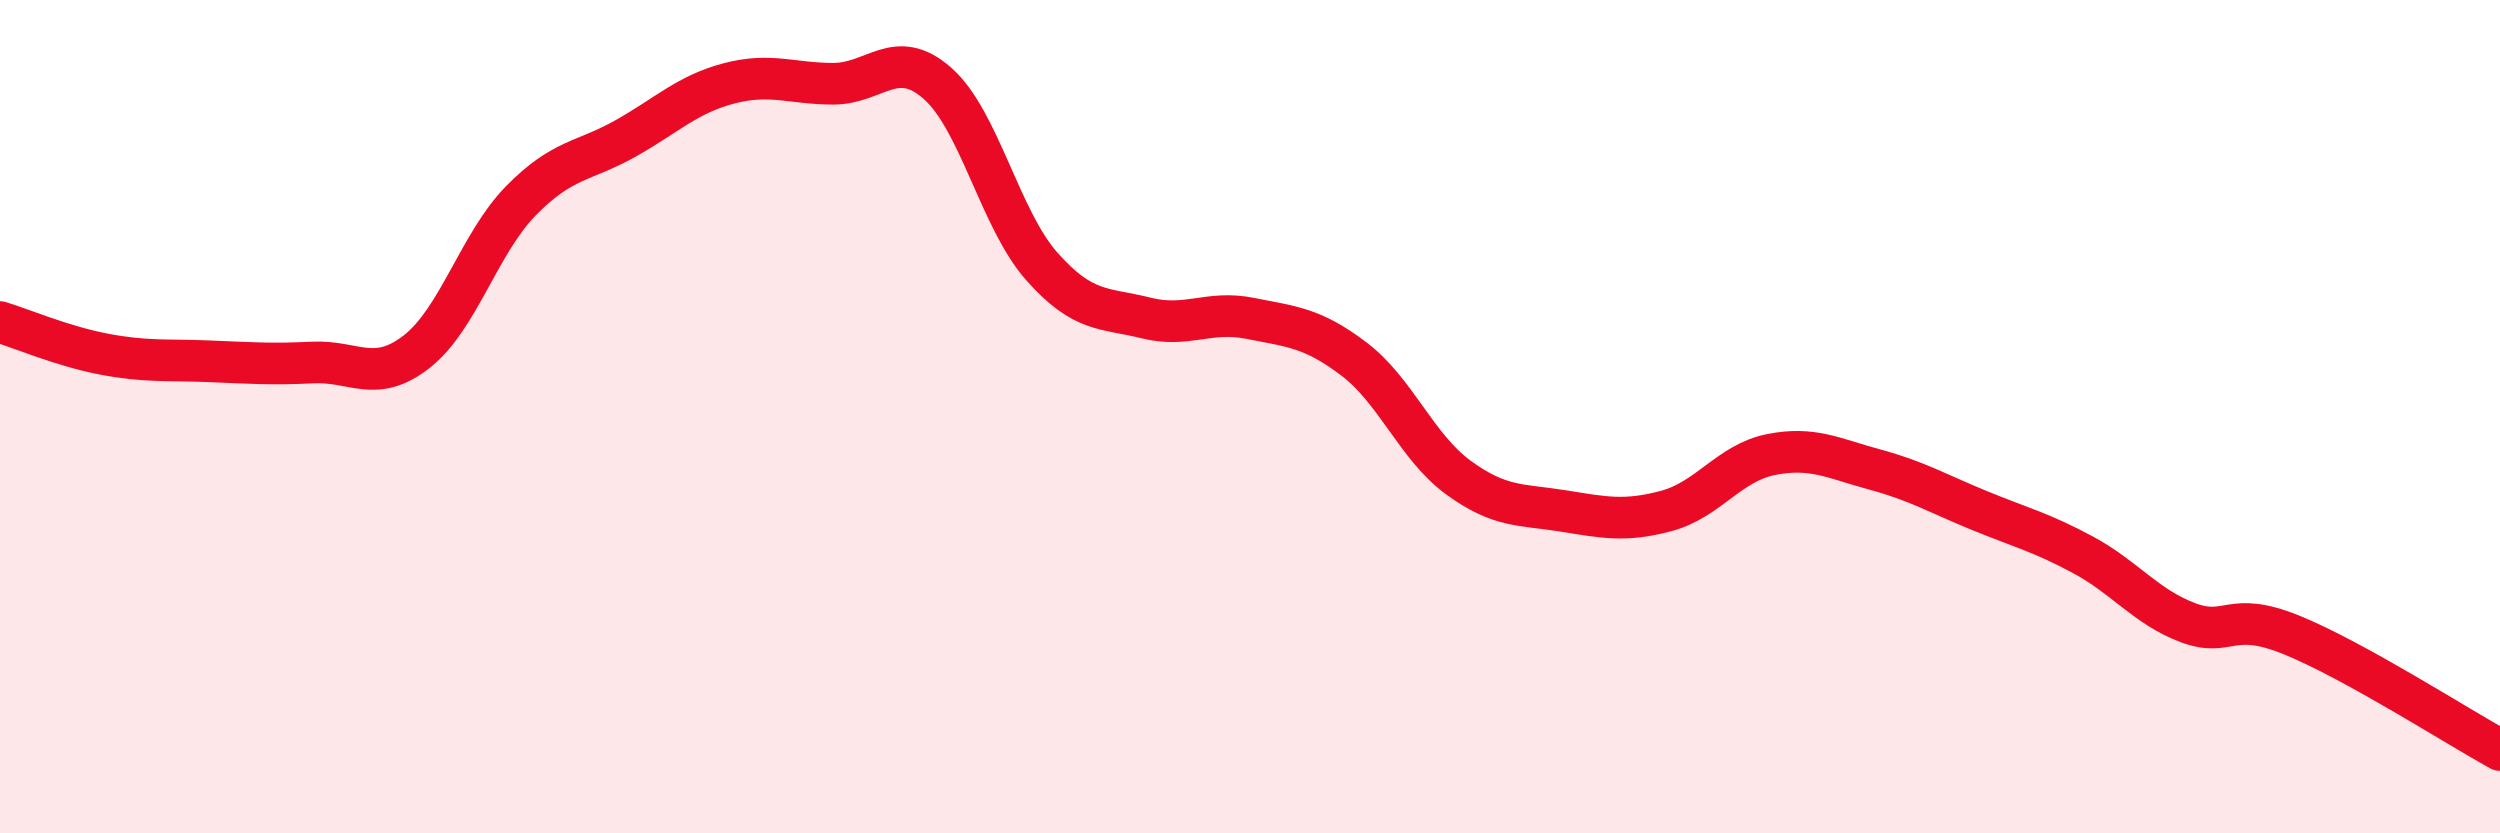 
    <svg width="60" height="20" viewBox="0 0 60 20" xmlns="http://www.w3.org/2000/svg">
      <path
        d="M 0,7.73 C 0.5,7.88 1.5,8.31 2.5,8.5 C 3.5,8.69 4,8.63 5,8.67 C 6,8.71 6.5,8.75 7.5,8.7 C 8.5,8.65 9,9.22 10,8.44 C 11,7.66 11.5,5.84 12.5,4.82 C 13.5,3.8 14,3.89 15,3.33 C 16,2.77 16.5,2.26 17.5,2 C 18.5,1.74 19,2.01 20,2.01 C 21,2.01 21.5,1.12 22.5,2 C 23.5,2.88 24,5.26 25,6.39 C 26,7.52 26.5,7.38 27.5,7.63 C 28.5,7.88 29,7.44 30,7.64 C 31,7.84 31.5,7.86 32.5,8.62 C 33.5,9.38 34,10.73 35,11.46 C 36,12.19 36.5,12.1 37.5,12.26 C 38.5,12.42 39,12.53 40,12.26 C 41,11.99 41.5,11.11 42.5,10.91 C 43.5,10.71 44,11 45,11.27 C 46,11.54 46.5,11.84 47.5,12.25 C 48.5,12.66 49,12.78 50,13.32 C 51,13.86 51.5,14.56 52.5,14.94 C 53.5,15.32 53.5,14.63 55,15.24 C 56.5,15.85 59,17.45 60,18L60 20L0 20Z"
        fill="#EB0A25"
        opacity="0.1"
        stroke-linecap="round"
        stroke-linejoin="round"
      />
      <path
        d="M 0,7.73 C 0.5,7.88 1.5,8.31 2.5,8.5 C 3.5,8.69 4,8.63 5,8.67 C 6,8.71 6.5,8.75 7.5,8.7 C 8.5,8.65 9,9.22 10,8.44 C 11,7.66 11.5,5.84 12.5,4.82 C 13.5,3.8 14,3.89 15,3.33 C 16,2.77 16.5,2.26 17.5,2 C 18.5,1.74 19,2.01 20,2.01 C 21,2.01 21.5,1.12 22.5,2 C 23.5,2.88 24,5.26 25,6.39 C 26,7.52 26.5,7.38 27.5,7.63 C 28.5,7.88 29,7.44 30,7.64 C 31,7.84 31.5,7.86 32.5,8.62 C 33.5,9.38 34,10.73 35,11.46 C 36,12.19 36.5,12.1 37.5,12.26 C 38.5,12.42 39,12.53 40,12.26 C 41,11.99 41.5,11.11 42.5,10.91 C 43.5,10.71 44,11 45,11.27 C 46,11.54 46.5,11.84 47.5,12.25 C 48.5,12.66 49,12.78 50,13.32 C 51,13.86 51.5,14.56 52.5,14.94 C 53.5,15.32 53.5,14.63 55,15.24 C 56.5,15.85 59,17.45 60,18"
        stroke="#EB0A25"
        stroke-width="1"
        fill="none"
        stroke-linecap="round"
        stroke-linejoin="round"
      />
    </svg>
  